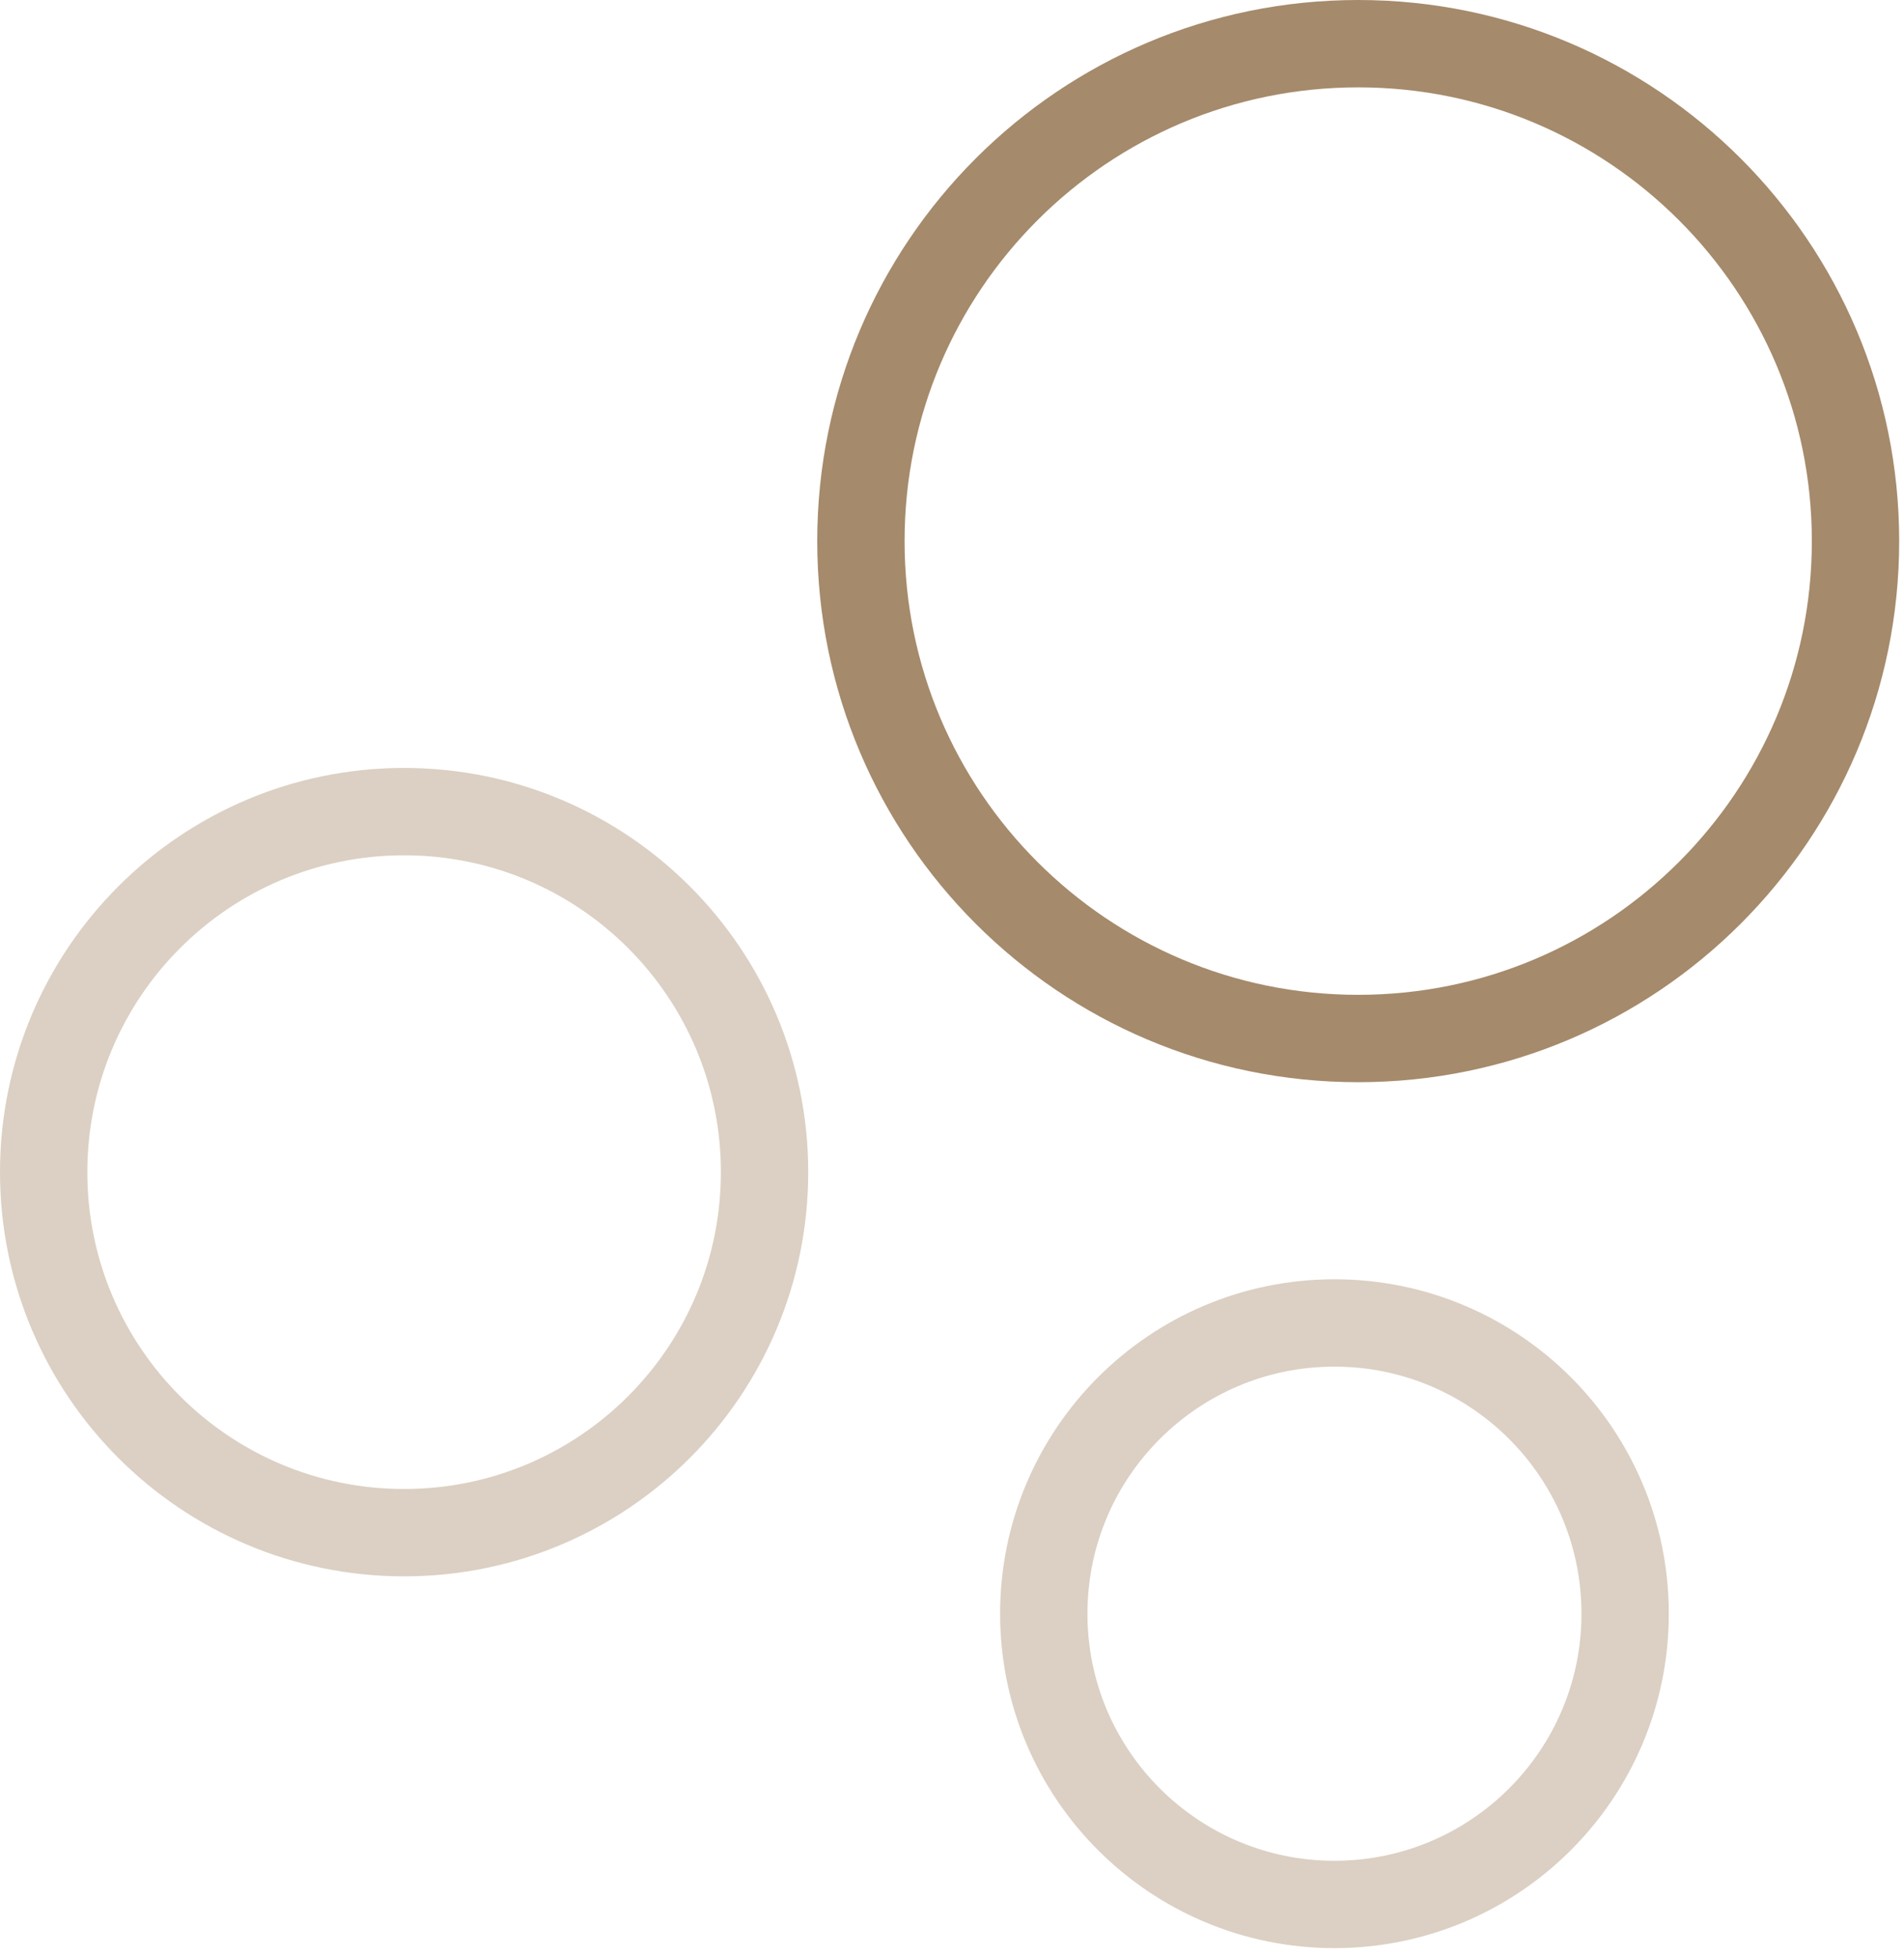 <svg width="109" height="112" viewBox="0 0 109 112" fill="none" xmlns="http://www.w3.org/2000/svg">
<path d="M77.754 59.439C93.477 59.439 106.224 46.693 106.224 30.97C106.224 15.246 93.477 2.5 77.754 2.5C62.031 2.5 49.285 15.246 49.285 30.97C49.285 46.693 62.031 59.439 77.754 59.439Z" stroke="#A58A6B" stroke-width="5" stroke-linecap="round" stroke-linejoin="round"/>
<path opacity="0.4" d="M23.134 87.722C34.53 87.722 43.769 78.484 43.769 67.088C43.769 55.691 34.53 46.453 23.134 46.453C11.738 46.453 2.5 55.691 2.5 67.088C2.5 78.484 11.738 87.722 23.134 87.722Z" stroke="#A58A6B" stroke-width="5" stroke-linecap="round" stroke-linejoin="round"/>
<path opacity="0.4" d="M76.395 109C85.585 109 93.036 101.55 93.036 92.359C93.036 83.169 85.585 75.719 76.395 75.719C67.205 75.719 59.754 83.169 59.754 92.359C59.754 101.55 67.205 109 76.395 109Z" stroke="#A58A6B" stroke-width="5" stroke-linecap="round" stroke-linejoin="round"/>
</svg>
